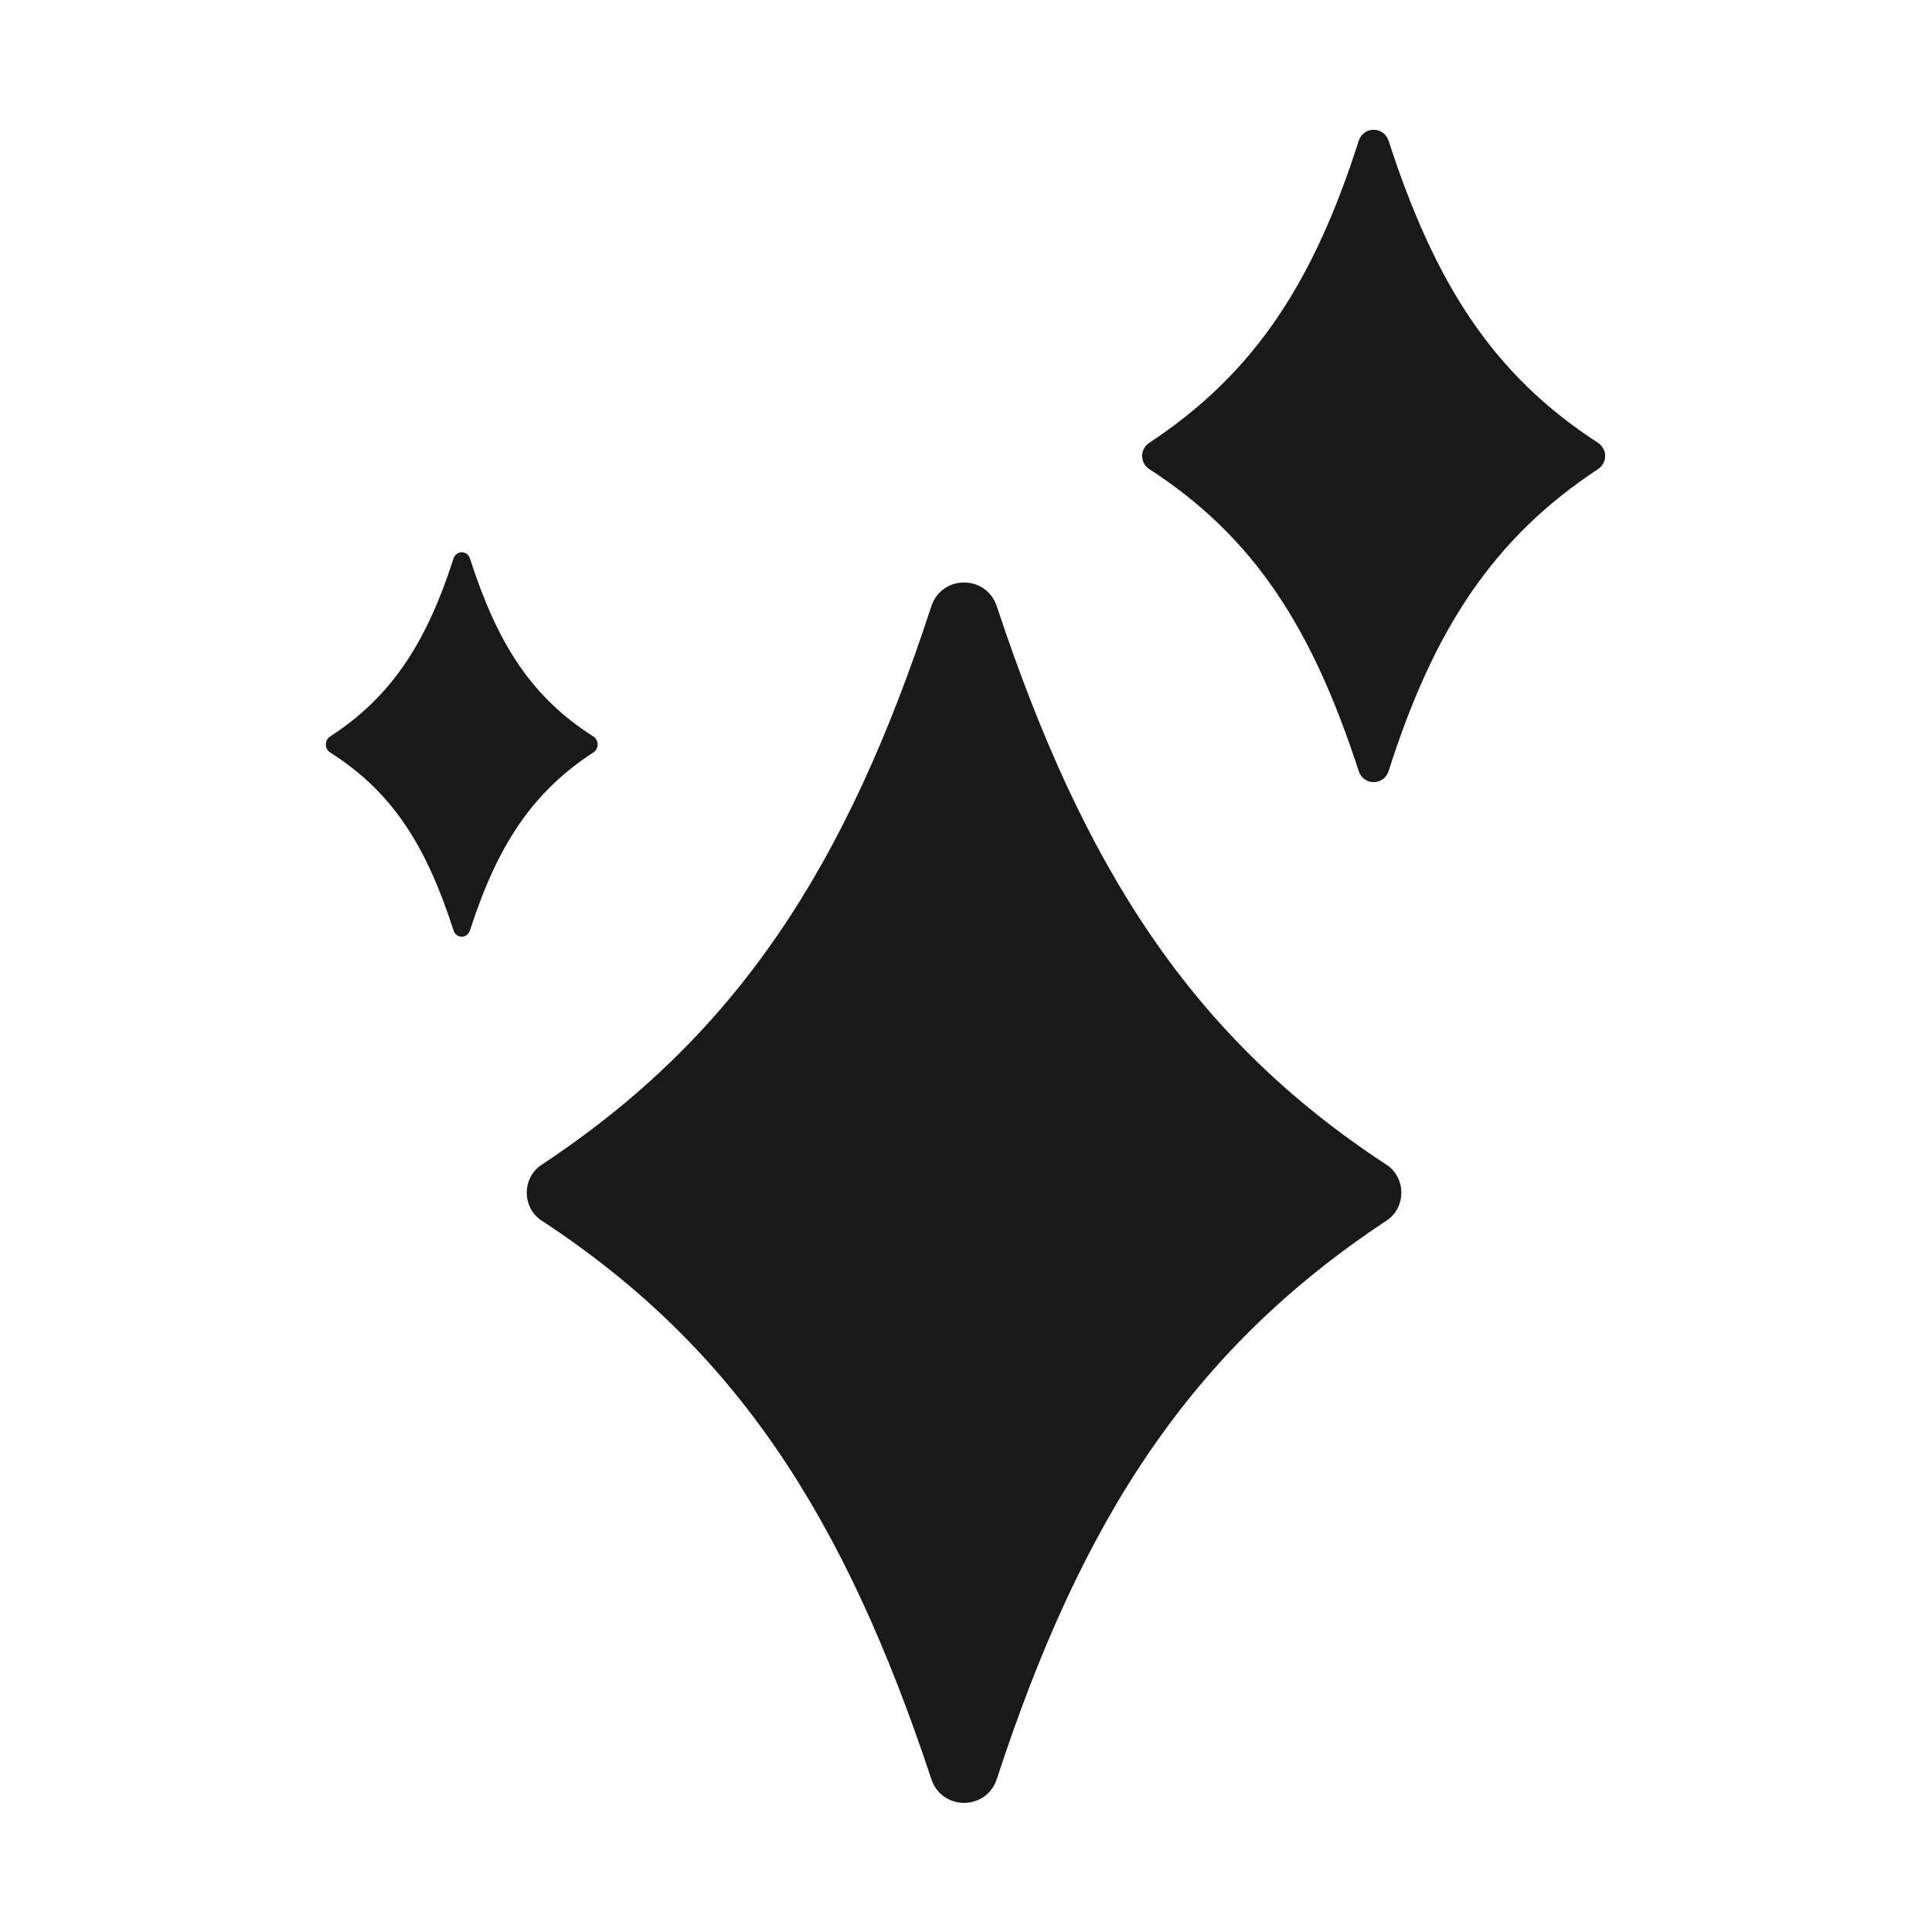 <?xml version="1.0" encoding="UTF-8"?>
<svg xmlns="http://www.w3.org/2000/svg" version="1.1" viewBox="0 0 150 150">
  <defs>
    <style>
      .cls-1 {
        fill: #191919;
      }
    </style>
  </defs>
  <!-- Generator: Adobe Illustrator 28.7.7, SVG Export Plug-In . SVG Version: 1.2.0 Build 194)  -->
  <g>
    <g id="Ebene_1">
      <g>
        <path class="cls-1" d="M107.6,94.8c-15.1,10-23.6,23.1-30.2,43.3-.8,2.5-4.3,2.5-5.1,0-6.7-20.2-15.1-33.4-30.2-43.3-1.6-1-1.6-3.4,0-4.4,15.1-10,23.6-23.1,30.2-43.3.8-2.5,4.3-2.5,5.1,0,6.7,20.2,15.1,33.4,30.2,43.3,1.6,1,1.6,3.4,0,4.4Z"/>
        <path class="cls-1" d="M124.1,36.4c-8.2,5.4-12.8,12.5-16.3,23.5-.4,1.1-1.9,1.1-2.3,0-3.6-11.1-8.1-18.2-16.3-23.5-.7-.5-.7-1.5,0-2,8.2-5.4,12.8-12.5,16.3-23.5.4-1.1,1.9-1.1,2.3,0,3.6,11.1,8.1,18.2,16.3,23.5.7.5.7,1.5,0,2Z"/>
        <path class="cls-1" d="M46.1,58.4c-4.8,3.1-7.5,7.3-9.6,13.8-.2.7-1.1.7-1.3,0-2.1-6.5-4.7-10.7-9.6-13.8-.4-.3-.4-.9,0-1.2,4.8-3.1,7.5-7.3,9.6-13.8.2-.7,1.1-.7,1.3,0,2.1,6.5,4.7,10.7,9.6,13.8.4.3.4.9,0,1.2Z"/>
      </g>
    </g>
  </g>
</svg>